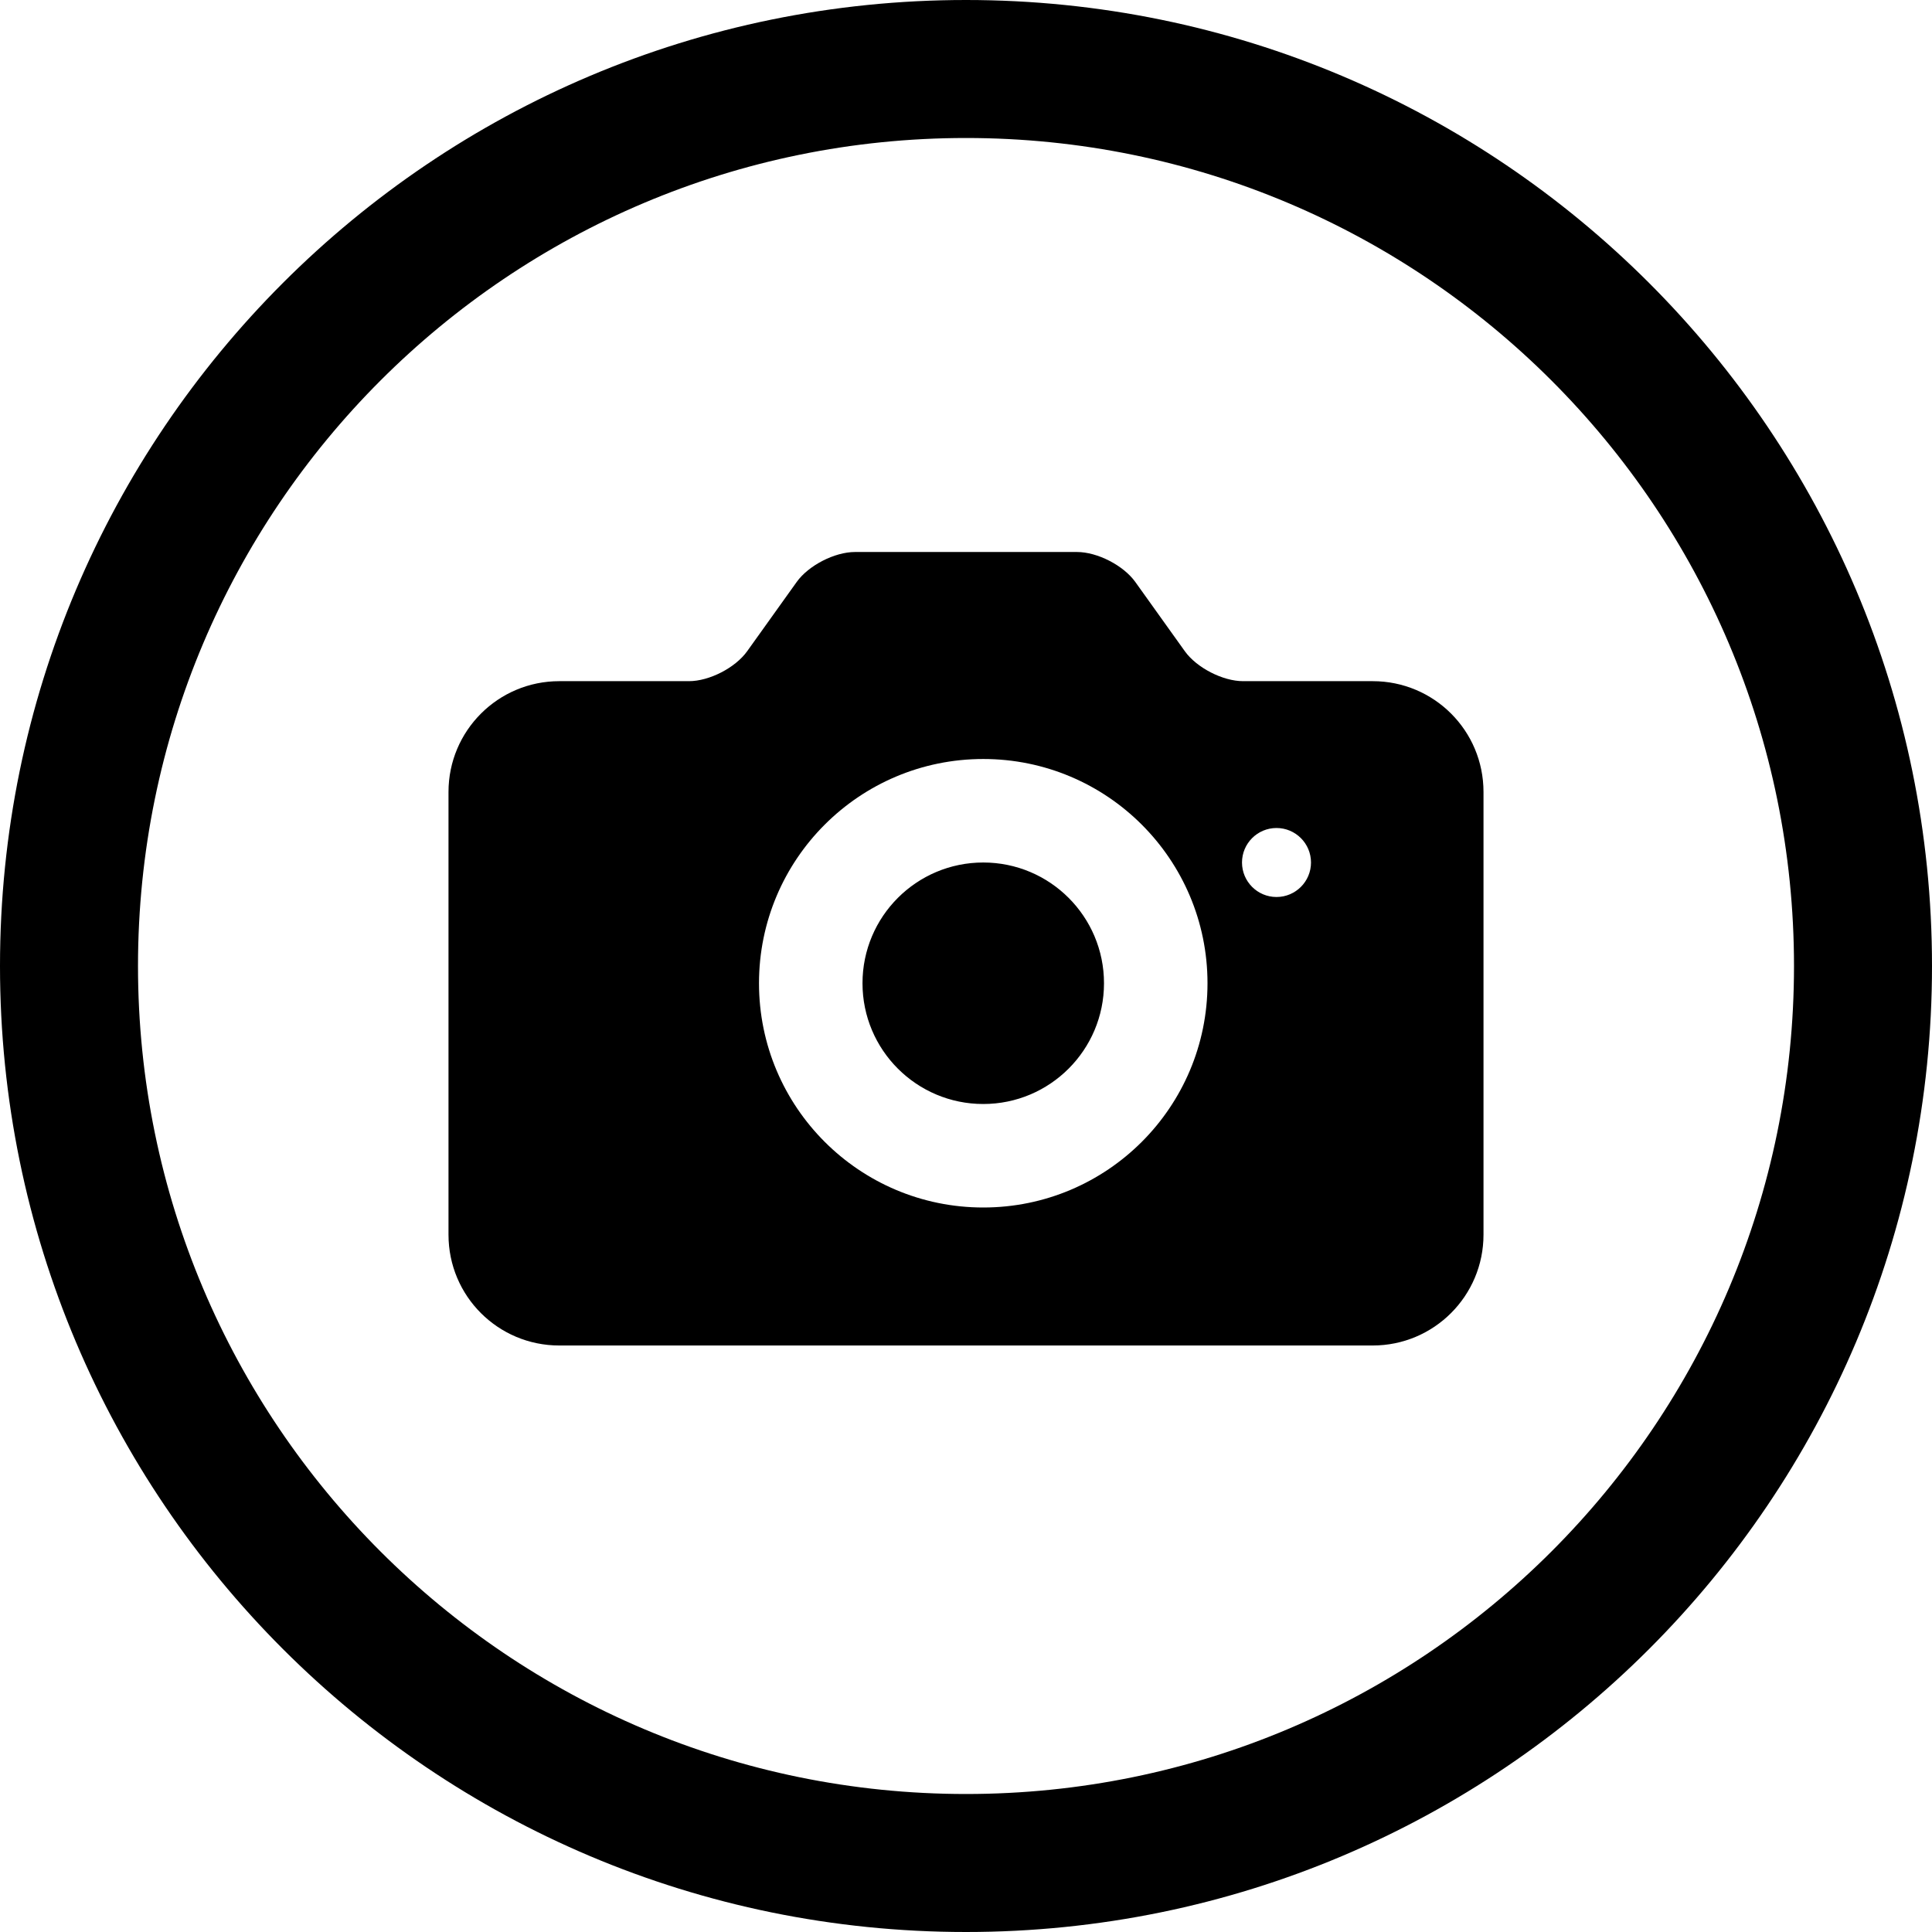 <svg xmlns="http://www.w3.org/2000/svg" width="56" height="56" viewBox="0 0 56 56">
  <path d="M16.211,19.744 L19.969,19.744 C20.558,19.744 21.312,19.358 21.657,18.876 L23.093,16.868 C23.436,16.389 24.193,16 24.783,16 L31.217,16 C31.807,16 32.562,16.387 32.907,16.868 L34.343,18.876 C34.686,19.355 35.443,19.744 36.031,19.744 L39.789,19.744 C41.563,19.744 43,21.176 43,22.956 L43,35.788 C43,37.562 41.563,39 39.789,39 L16.211,39 C14.437,39 13,37.568 13,35.788 L13,22.956 C13,21.182 14.437,19.744 16.211,19.744 Z M28.5,35 C32.09,35 35,32.09 35,28.5 C35,24.91 32.09,22 28.5,22 C24.91,22 22,24.91 22,28.5 C22,32.09 24.91,35 28.5,35 Z M37,26 C37.552,26 38,25.552 38,25 C38,24.448 37.552,24 37,24 C36.448,24 36,24.448 36,25 C36,25.552 36.448,26 37,26 Z M28.5,32 C26.567,32 25,30.433 25,28.5 C25,26.567 26.567,25 28.5,25 C30.433,25 32,26.567 32,28.5 C32,30.433 30.433,32 28.5,32 Z"/>
  <path d="M28,52 C41.255,52 52,41.255 52,28 C52,14.745 41.255,4 28,4 C14.745,4 4,14.745 4,28 C4,41.255 14.745,52 28,52 Z M28,56 C12.536,56 0,43.464 0,28 C0,12.536 12.536,0 28,0 C43.464,0 56,12.536 56,28 C56,43.464 43.464,56 28,56 Z"/>
</svg>
